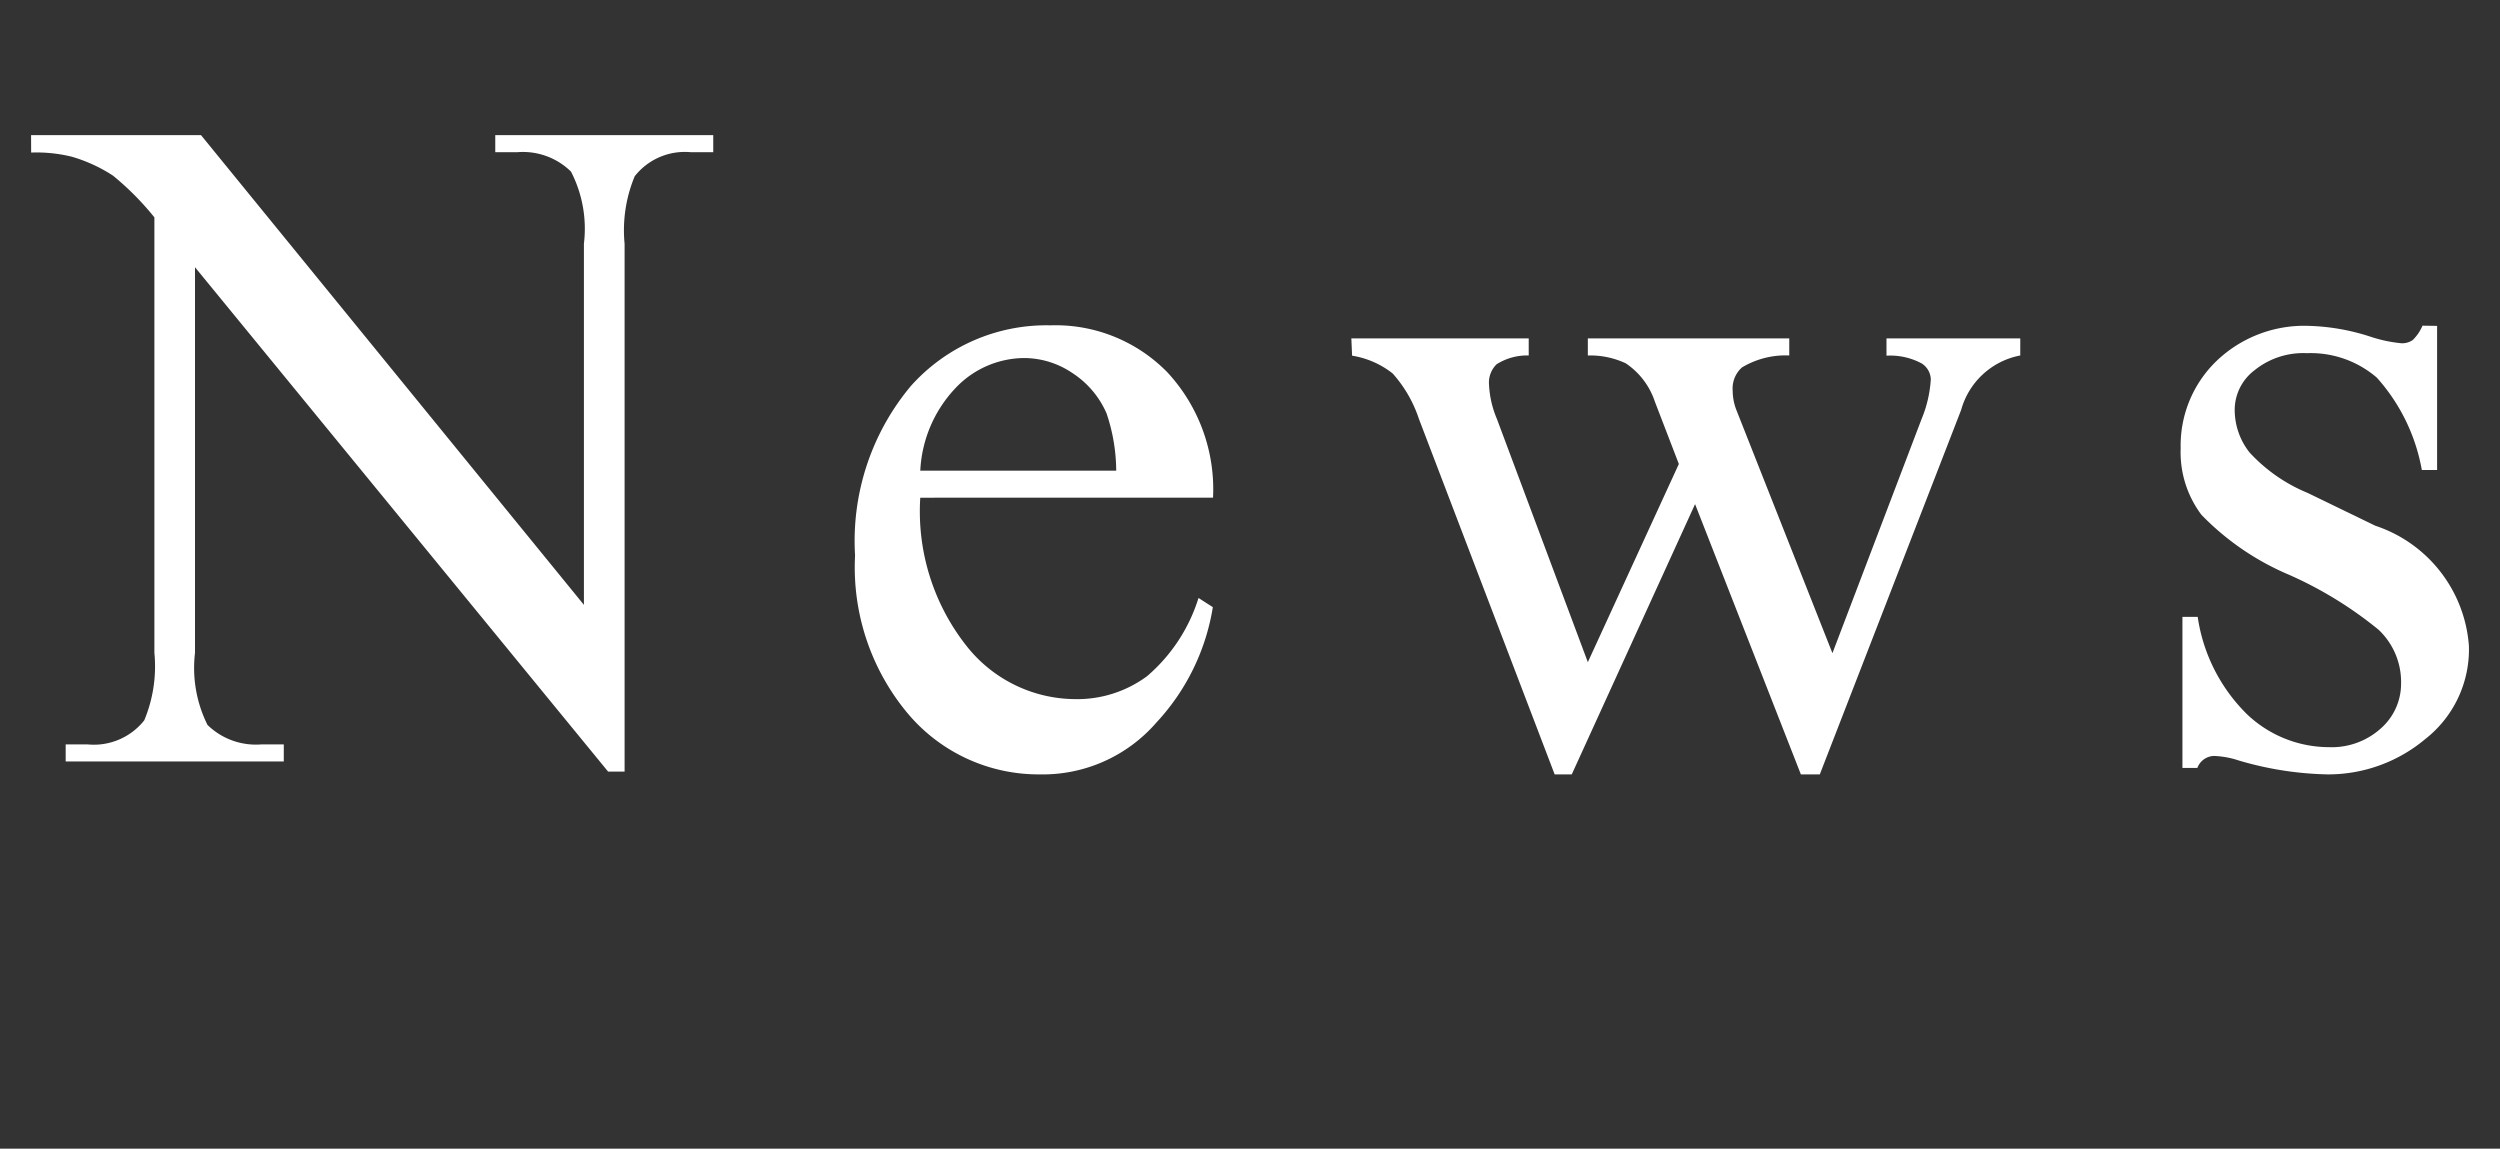 <svg xmlns="http://www.w3.org/2000/svg" width="37" height="17" viewBox="0 0 37 17"><rect x="0" y="0" width="37" height="17" fill="#333333" stroke="none"/><title>menu_02</title><path d="M.46,2H2.975L8.642,8.952V3.606A1.845,1.845,0,0,0,8.451,2.54a1.015,1.015,0,0,0-.8-.287H7.33V2h3.226v.253h-.328a.944.944,0,0,0-.834.355,2.081,2.081,0,0,0-.15,1V11.42H9L2.886,3.955V9.663a1.893,1.893,0,0,0,.185,1.066,1.025,1.025,0,0,0,.8.288H4.2v.253H.972v-.253h.322a.952.952,0,0,0,.841-.356,2.078,2.078,0,0,0,.15-1V3.217A4.186,4.186,0,0,0,1.673,2.6a2.265,2.265,0,0,0-.612-.281,2.178,2.178,0,0,0-.6-.061Z" fill="#fff"/><path d="M13.62,7.366A3.214,3.214,0,0,0,14.3,9.554a2.061,2.061,0,0,0,1.606.793,1.741,1.741,0,0,0,1.07-.339,2.5,2.5,0,0,0,.762-1.158l.212.136a3.264,3.264,0,0,1-.834,1.706,2.226,2.226,0,0,1-1.729.769,2.53,2.53,0,0,1-1.932-.878,3.37,3.37,0,0,1-.8-2.362,3.573,3.573,0,0,1,.824-2.506,2.687,2.687,0,0,1,2.068-.9,2.314,2.314,0,0,1,1.729.694,2.545,2.545,0,0,1,.677,1.856Zm0-.4h2.9a2.689,2.689,0,0,0-.143-.848,1.357,1.357,0,0,0-.51-.6,1.28,1.28,0,0,0-.707-.219,1.409,1.409,0,0,0-1.015.441A1.91,1.91,0,0,0,13.62,6.97Z" fill="#fff"/><path d="M20,5.008h2.625v.253a.842.842,0,0,0-.475.13.377.377,0,0,0-.113.294,1.475,1.475,0,0,0,.116.512L23.5,9.8l1.347-2.933-.355-.923a1.1,1.1,0,0,0-.431-.567,1.245,1.245,0,0,0-.561-.116V5.008h2.981v.253a1.254,1.254,0,0,0-.7.177.418.418,0,0,0-.137.349.789.789,0,0,0,.054.28l1.422,3.6L28.44,6.2a1.81,1.81,0,0,0,.136-.588.291.291,0,0,0-.133-.232.983.983,0,0,0-.523-.116V5.008H29.9v.253a1.126,1.126,0,0,0-.875.806l-2.092,5.394h-.28l-1.566-4-1.825,4h-.253L21,6.2a1.9,1.9,0,0,0-.389-.673,1.3,1.3,0,0,0-.6-.263Z" fill="#fff"/><path d="M36.069,4.823V6.956h-.226a2.772,2.772,0,0,0-.666-1.367,1.5,1.5,0,0,0-1.036-.362,1.147,1.147,0,0,0-.773.252.738.738,0,0,0-.294.561,1.016,1.016,0,0,0,.219.656,2.414,2.414,0,0,0,.862.6l1,.485A2.029,2.029,0,0,1,36.54,9.561a1.685,1.685,0,0,1-.646,1.377,2.236,2.236,0,0,1-1.446.523,4.961,4.961,0,0,1-1.312-.205,1.311,1.311,0,0,0-.369-.068.271.271,0,0,0-.246.177H32.3V9.13h.226a2.537,2.537,0,0,0,.731,1.442,1.763,1.763,0,0,0,1.21.486,1.085,1.085,0,0,0,.769-.277.881.881,0,0,0,.3-.667,1.063,1.063,0,0,0-.332-.793,5.794,5.794,0,0,0-1.323-.813,3.942,3.942,0,0,1-1.3-.889,1.54,1.54,0,0,1-.307-.984,1.737,1.737,0,0,1,.53-1.292,1.875,1.875,0,0,1,1.37-.52,3.217,3.217,0,0,1,.9.157,2.077,2.077,0,0,0,.465.1.271.271,0,0,0,.17-.048.655.655,0,0,0,.144-.212Z" fill="#fff"/><rect width="37" height="17" fill="none"/></svg>